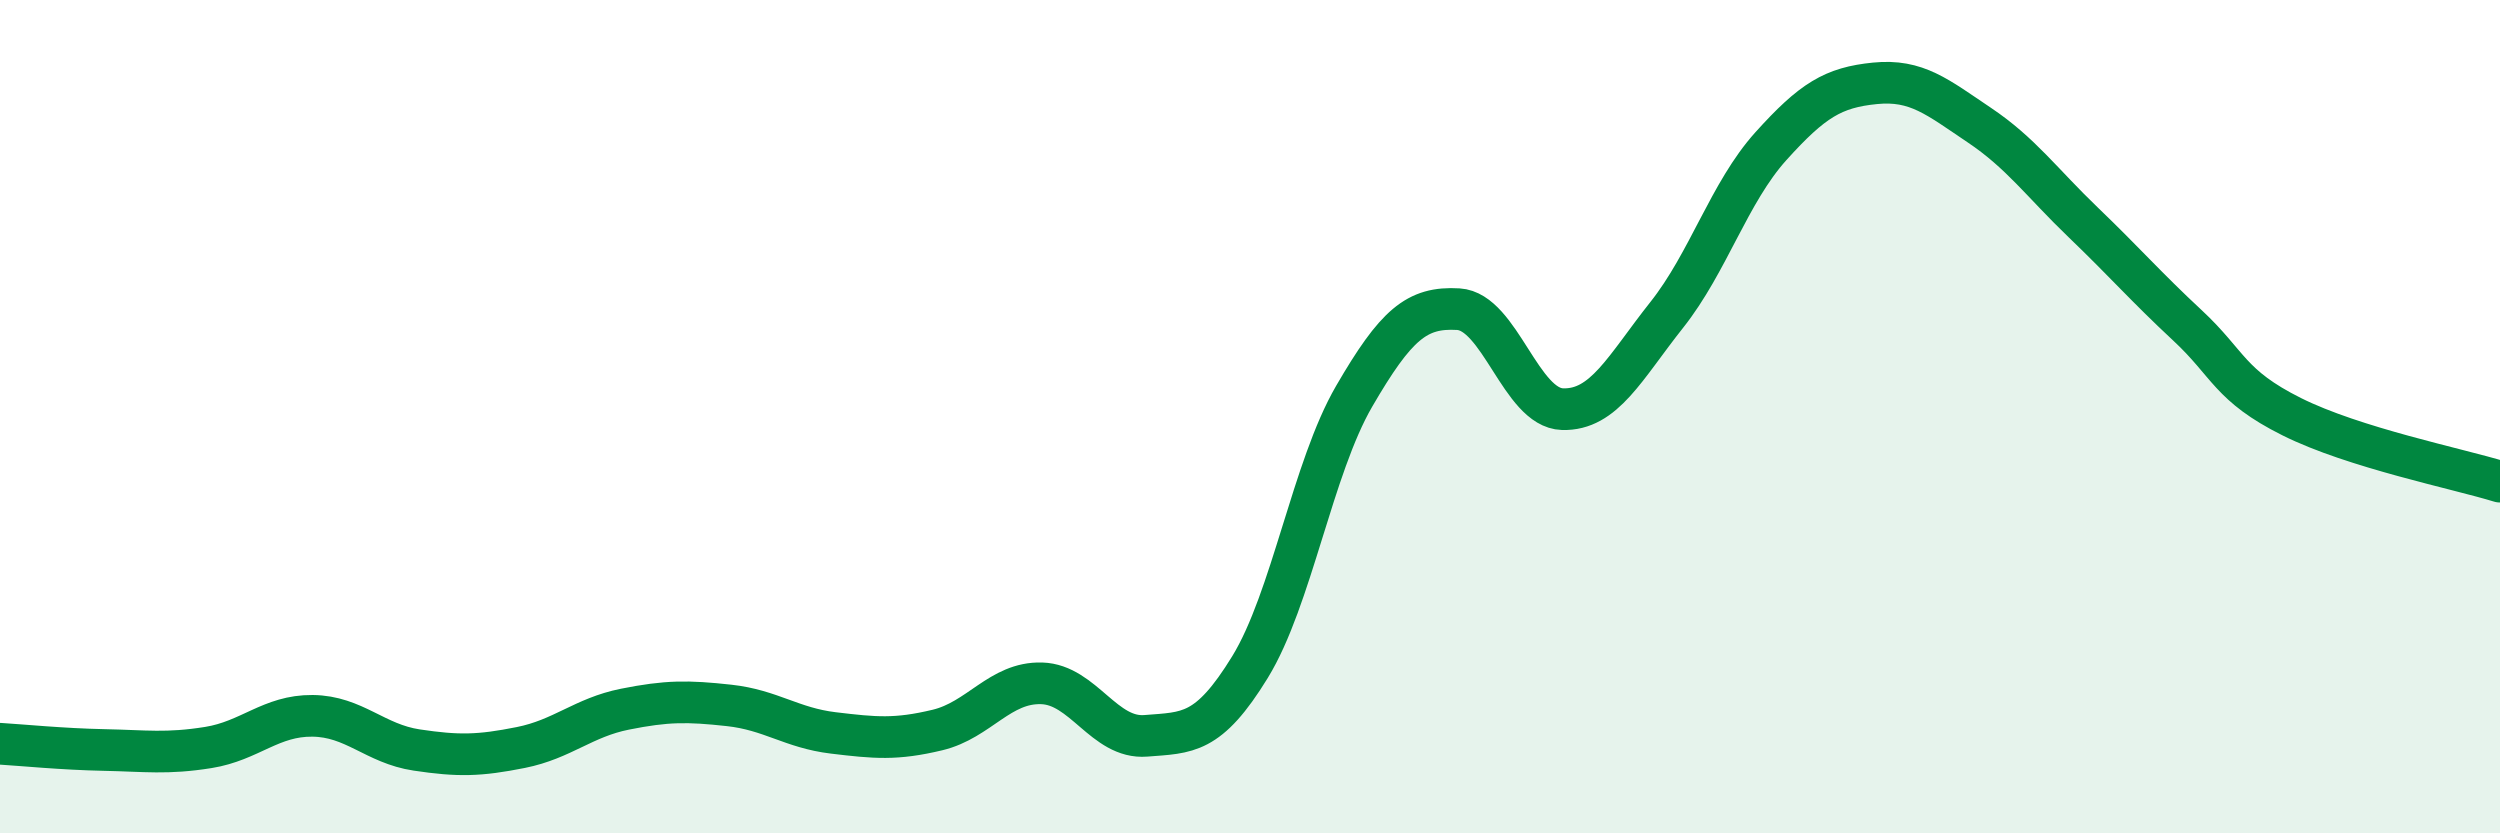 
    <svg width="60" height="20" viewBox="0 0 60 20" xmlns="http://www.w3.org/2000/svg">
      <path
        d="M 0,17.85 C 0.5,17.88 1.5,17.98 2.5,18 C 3.5,18.02 4,18.1 5,17.94 C 6,17.78 6.5,17.17 7.5,17.18 C 8.5,17.19 9,17.85 10,18 C 11,18.15 11.5,18.14 12.5,17.94 C 13.5,17.74 14,17.22 15,17.02 C 16,16.82 16.5,16.82 17.5,16.93 C 18.5,17.04 19,17.47 20,17.59 C 21,17.71 21.5,17.76 22.5,17.52 C 23.5,17.28 24,16.37 25,16.4 C 26,16.43 26.5,17.74 27.5,17.66 C 28.5,17.58 29,17.64 30,16.01 C 31,14.38 31.5,11.23 32.5,9.51 C 33.5,7.79 34,7.36 35,7.42 C 36,7.48 36.5,9.79 37.5,9.82 C 38.5,9.85 39,8.82 40,7.56 C 41,6.3 41.5,4.62 42.5,3.51 C 43.5,2.4 44,2.1 45,2 C 46,1.9 46.5,2.33 47.5,3 C 48.5,3.67 49,4.38 50,5.34 C 51,6.3 51.5,6.88 52.5,7.81 C 53.5,8.74 53.5,9.25 55,10 C 56.5,10.75 59,11.25 60,11.56L60 20L0 20Z"
        fill="#008740"
        opacity="0.1"
        stroke-linecap="round"
        stroke-linejoin="round"
      />
      <path
        d="M 0,17.85 C 0.5,17.88 1.5,17.98 2.5,18 C 3.5,18.02 4,18.1 5,17.94 C 6,17.78 6.5,17.17 7.5,17.18 C 8.5,17.19 9,17.85 10,18 C 11,18.15 11.5,18.14 12.5,17.94 C 13.5,17.74 14,17.22 15,17.02 C 16,16.82 16.5,16.82 17.5,16.93 C 18.5,17.04 19,17.47 20,17.59 C 21,17.71 21.5,17.76 22.5,17.52 C 23.5,17.28 24,16.37 25,16.4 C 26,16.43 26.5,17.74 27.5,17.66 C 28.5,17.58 29,17.64 30,16.01 C 31,14.38 31.5,11.23 32.5,9.51 C 33.5,7.79 34,7.36 35,7.42 C 36,7.48 36.5,9.79 37.5,9.82 C 38.5,9.85 39,8.82 40,7.56 C 41,6.3 41.5,4.62 42.5,3.51 C 43.5,2.4 44,2.1 45,2 C 46,1.9 46.5,2.33 47.5,3 C 48.5,3.67 49,4.38 50,5.34 C 51,6.3 51.5,6.88 52.5,7.81 C 53.5,8.74 53.5,9.25 55,10 C 56.5,10.75 59,11.25 60,11.56"
        stroke="#008740"
        stroke-width="1"
        fill="none"
        stroke-linecap="round"
        stroke-linejoin="round"
      />
    </svg>
  